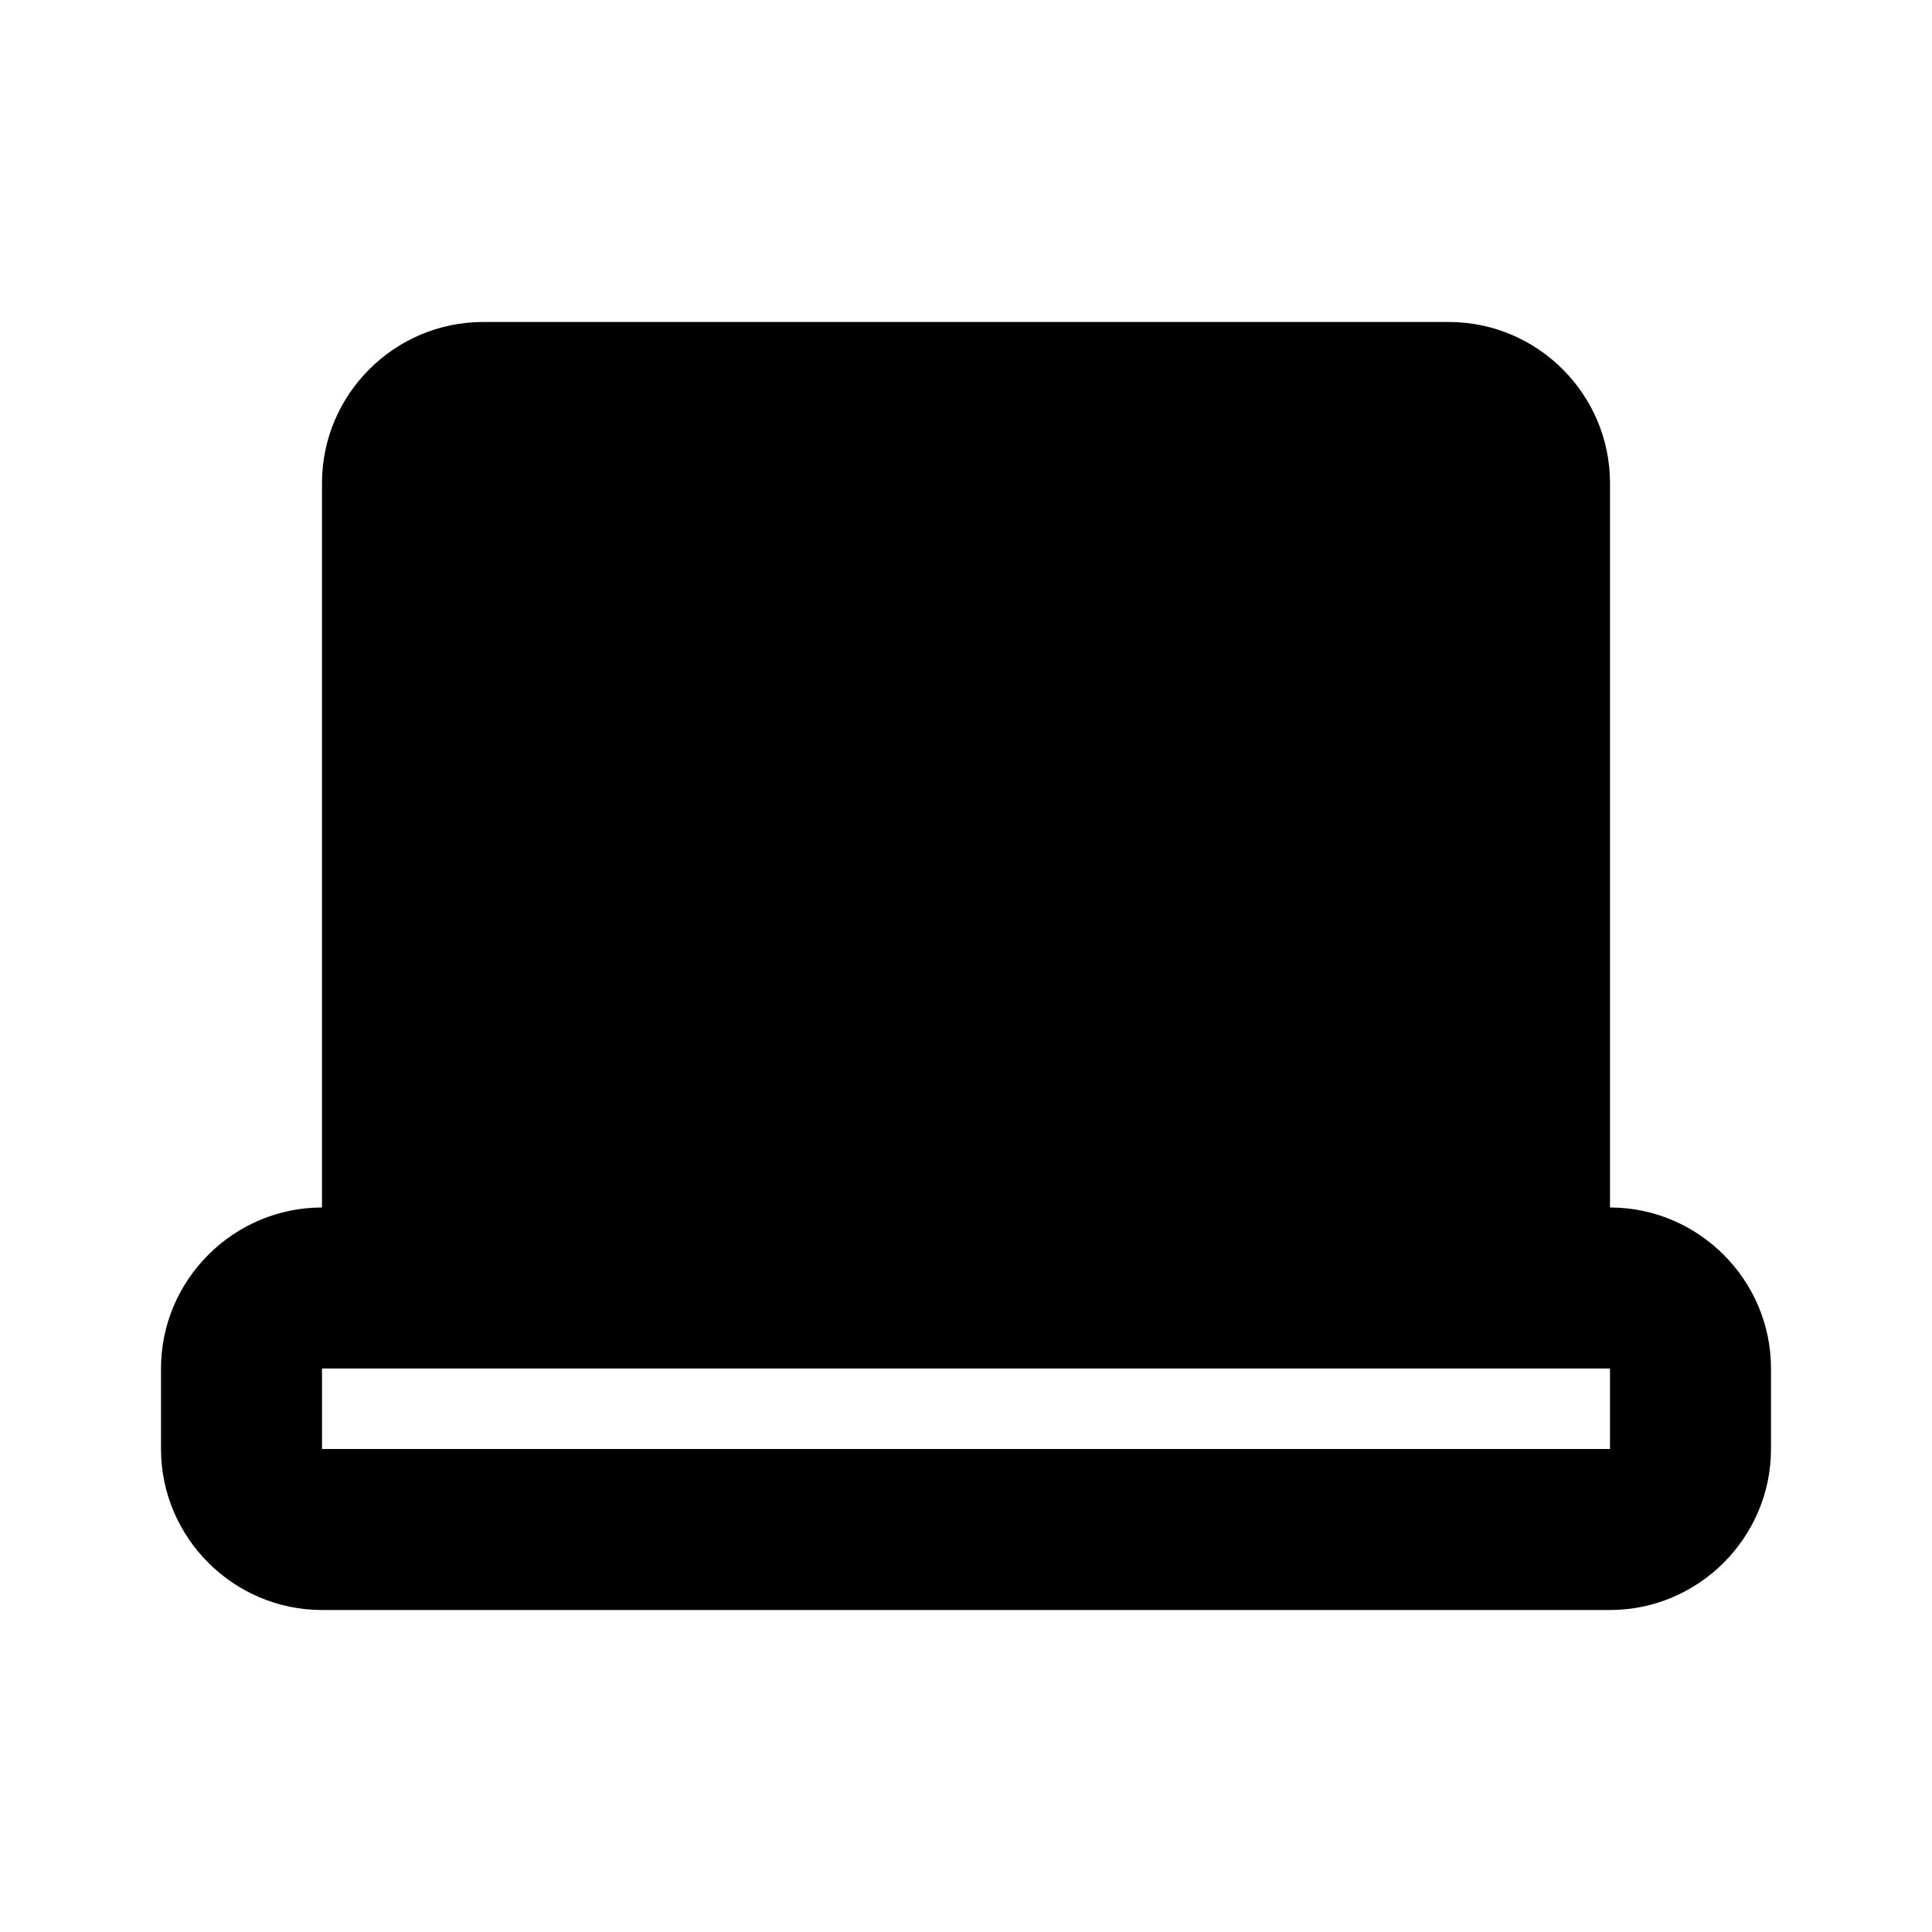 <?xml version="1.0" encoding="utf-8"?>
<!-- Uploaded to: SVG Repo, www.svgrepo.com, Generator: SVG Repo Mixer Tools -->
<svg width="800px" height="800px" viewBox="0 0 48 48" xmlns="http://www.w3.org/2000/svg" >
<path d="M0 0h48v48H0z" fill="none"/>
<g id="Shopicon">
	<path d="M8,40h32c2.2,0,4-1.8,4-4v-2c0-2.2-1.8-4-4-4V12c0-2.2-1.8-4-4-4H12c-2.2,0-4,1.8-4,4v18c-2.2,0-4,1.8-4,4v2
		C4,38.2,5.8,40,8,40z M8,34h4h24h4v2H8V34z"/>
</g>
</svg>